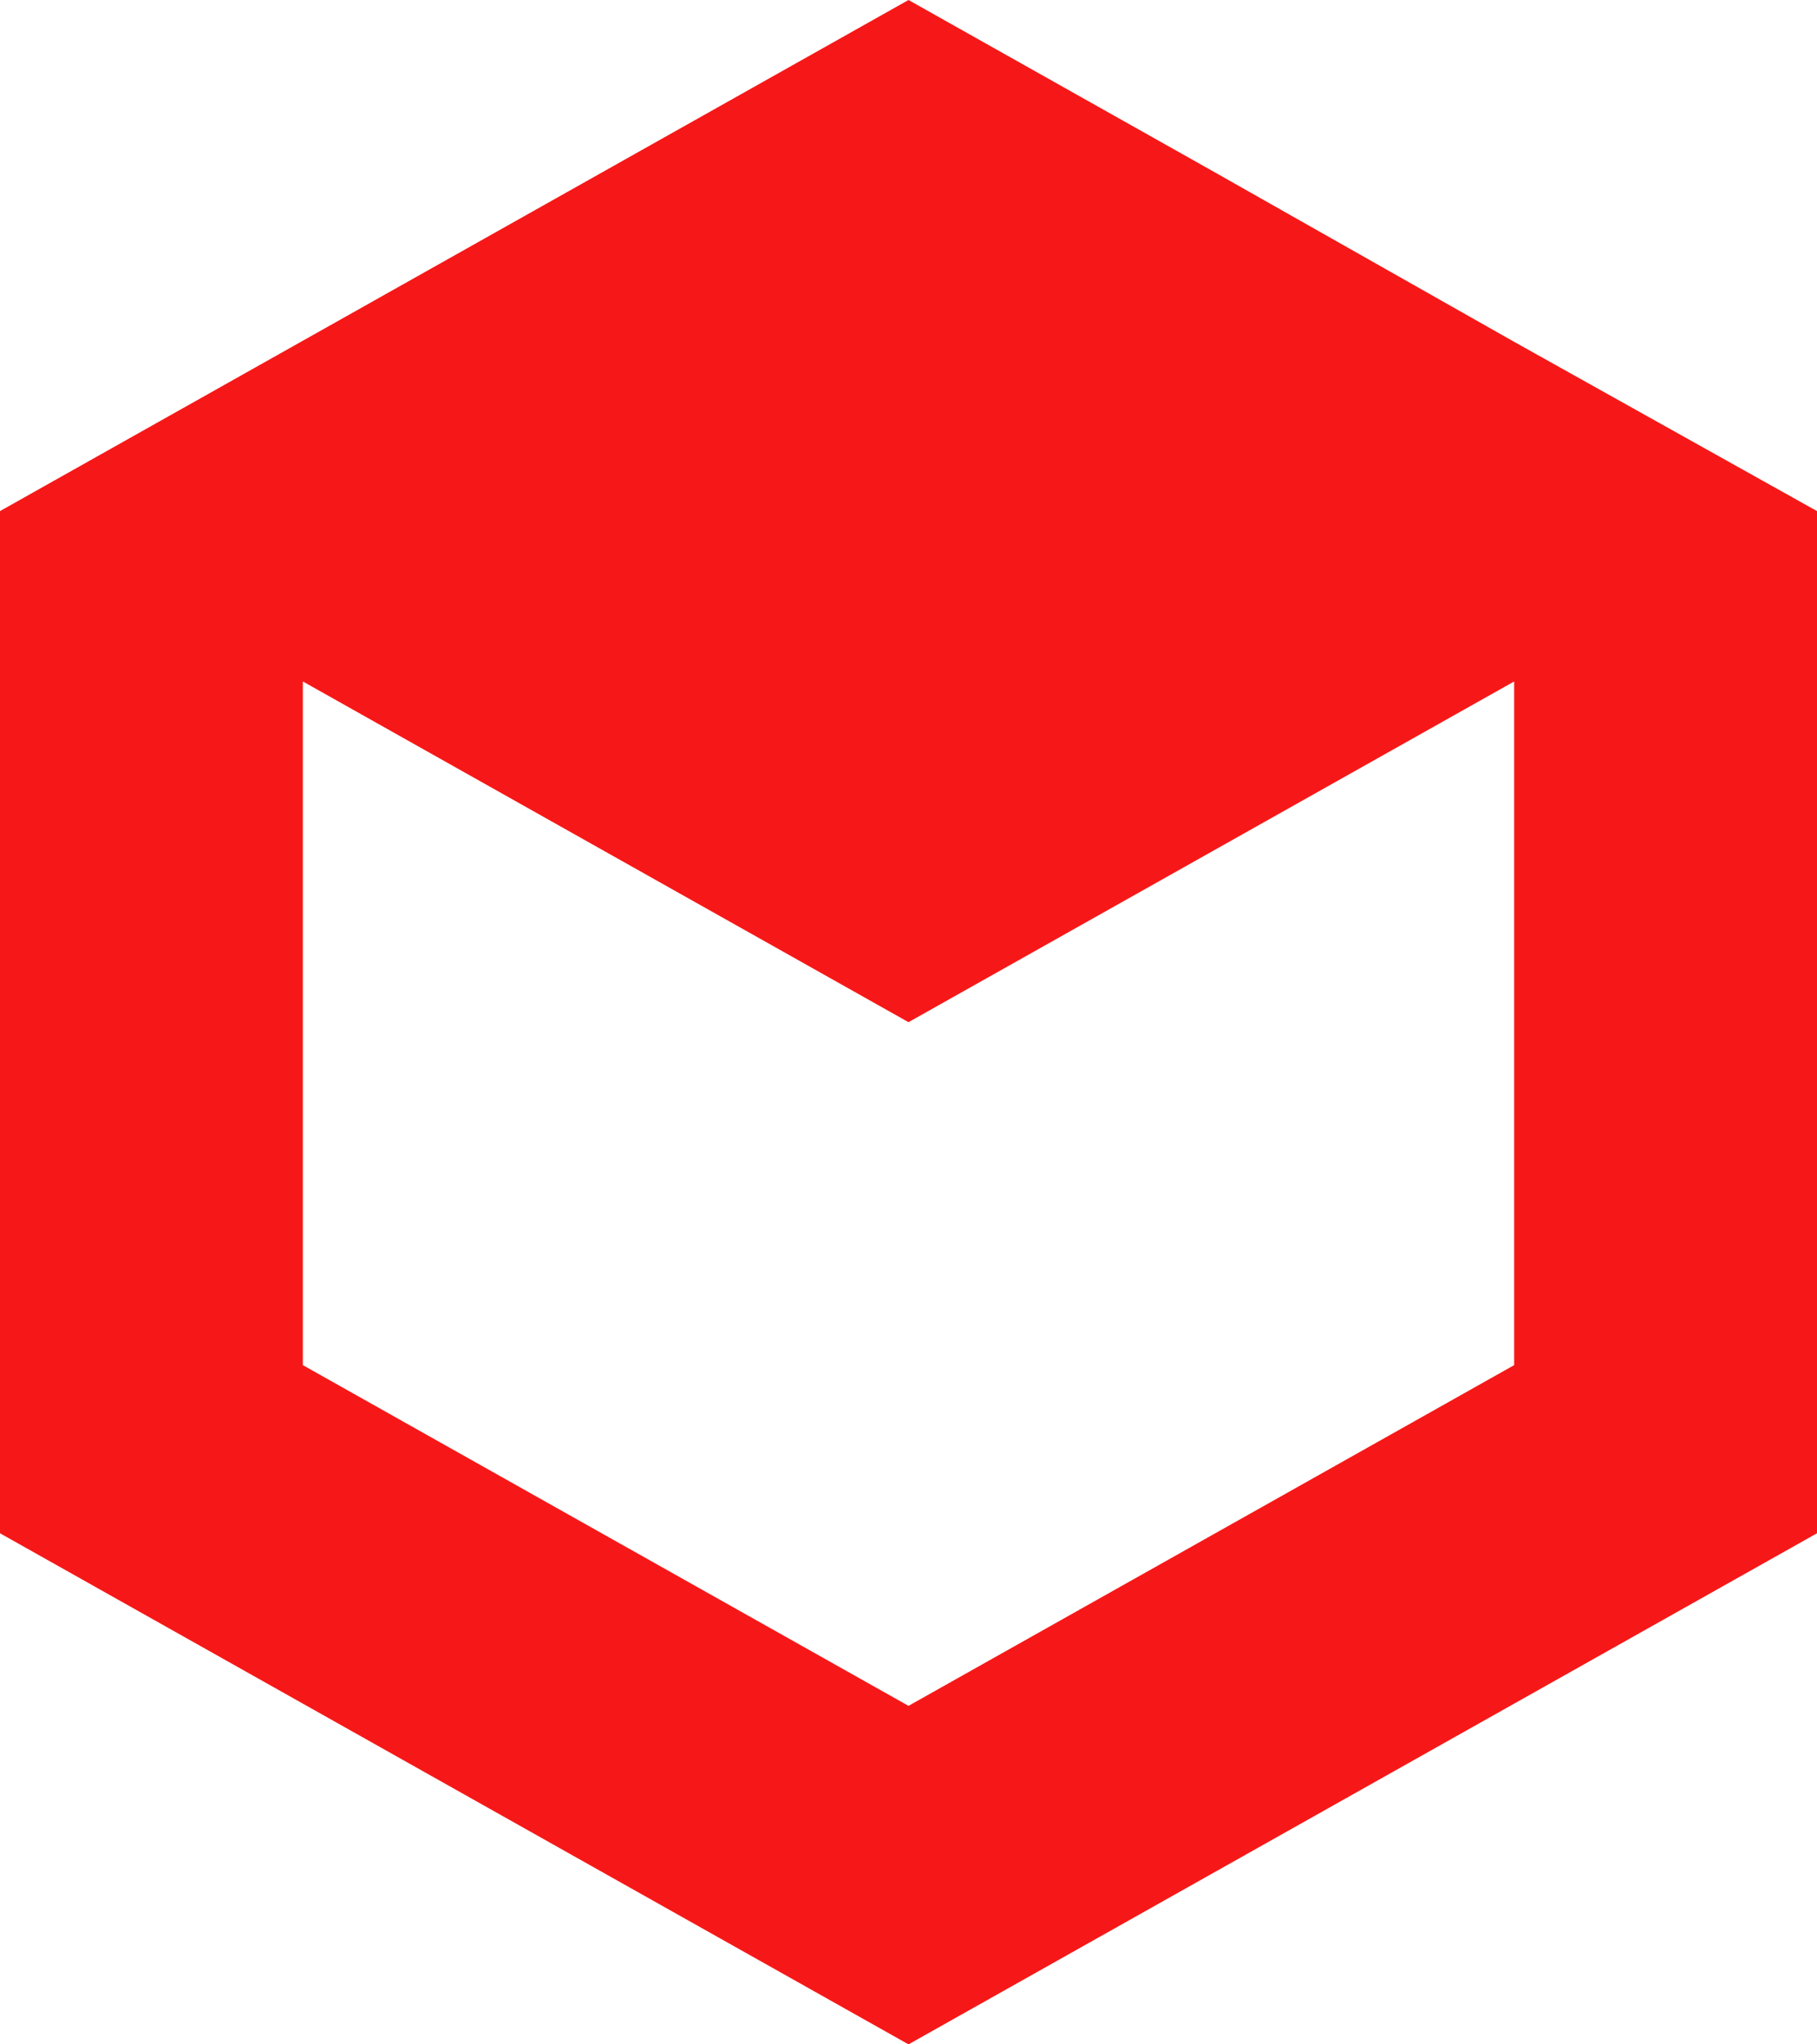 <?xml version="1.0" encoding="UTF-8"?> <svg xmlns="http://www.w3.org/2000/svg" width="64" height="72" viewBox="0 0 64 72" fill="none"><path d="M53.333 12.039L42.667 6L32 0L21.333 6L10.667 12L0 18V30V42V54L10.667 60L21.333 66L32 72L42.667 66L53.333 60L64 54V42V30V18L53.333 12.039ZM53.333 36.039V48.078L42.667 54.078L32 60.078L21.333 54.078L10.667 48.078V36.039V24L21.333 30L32 36L42.667 30L53.333 24V36.039Z" fill="#F61818"></path></svg> 